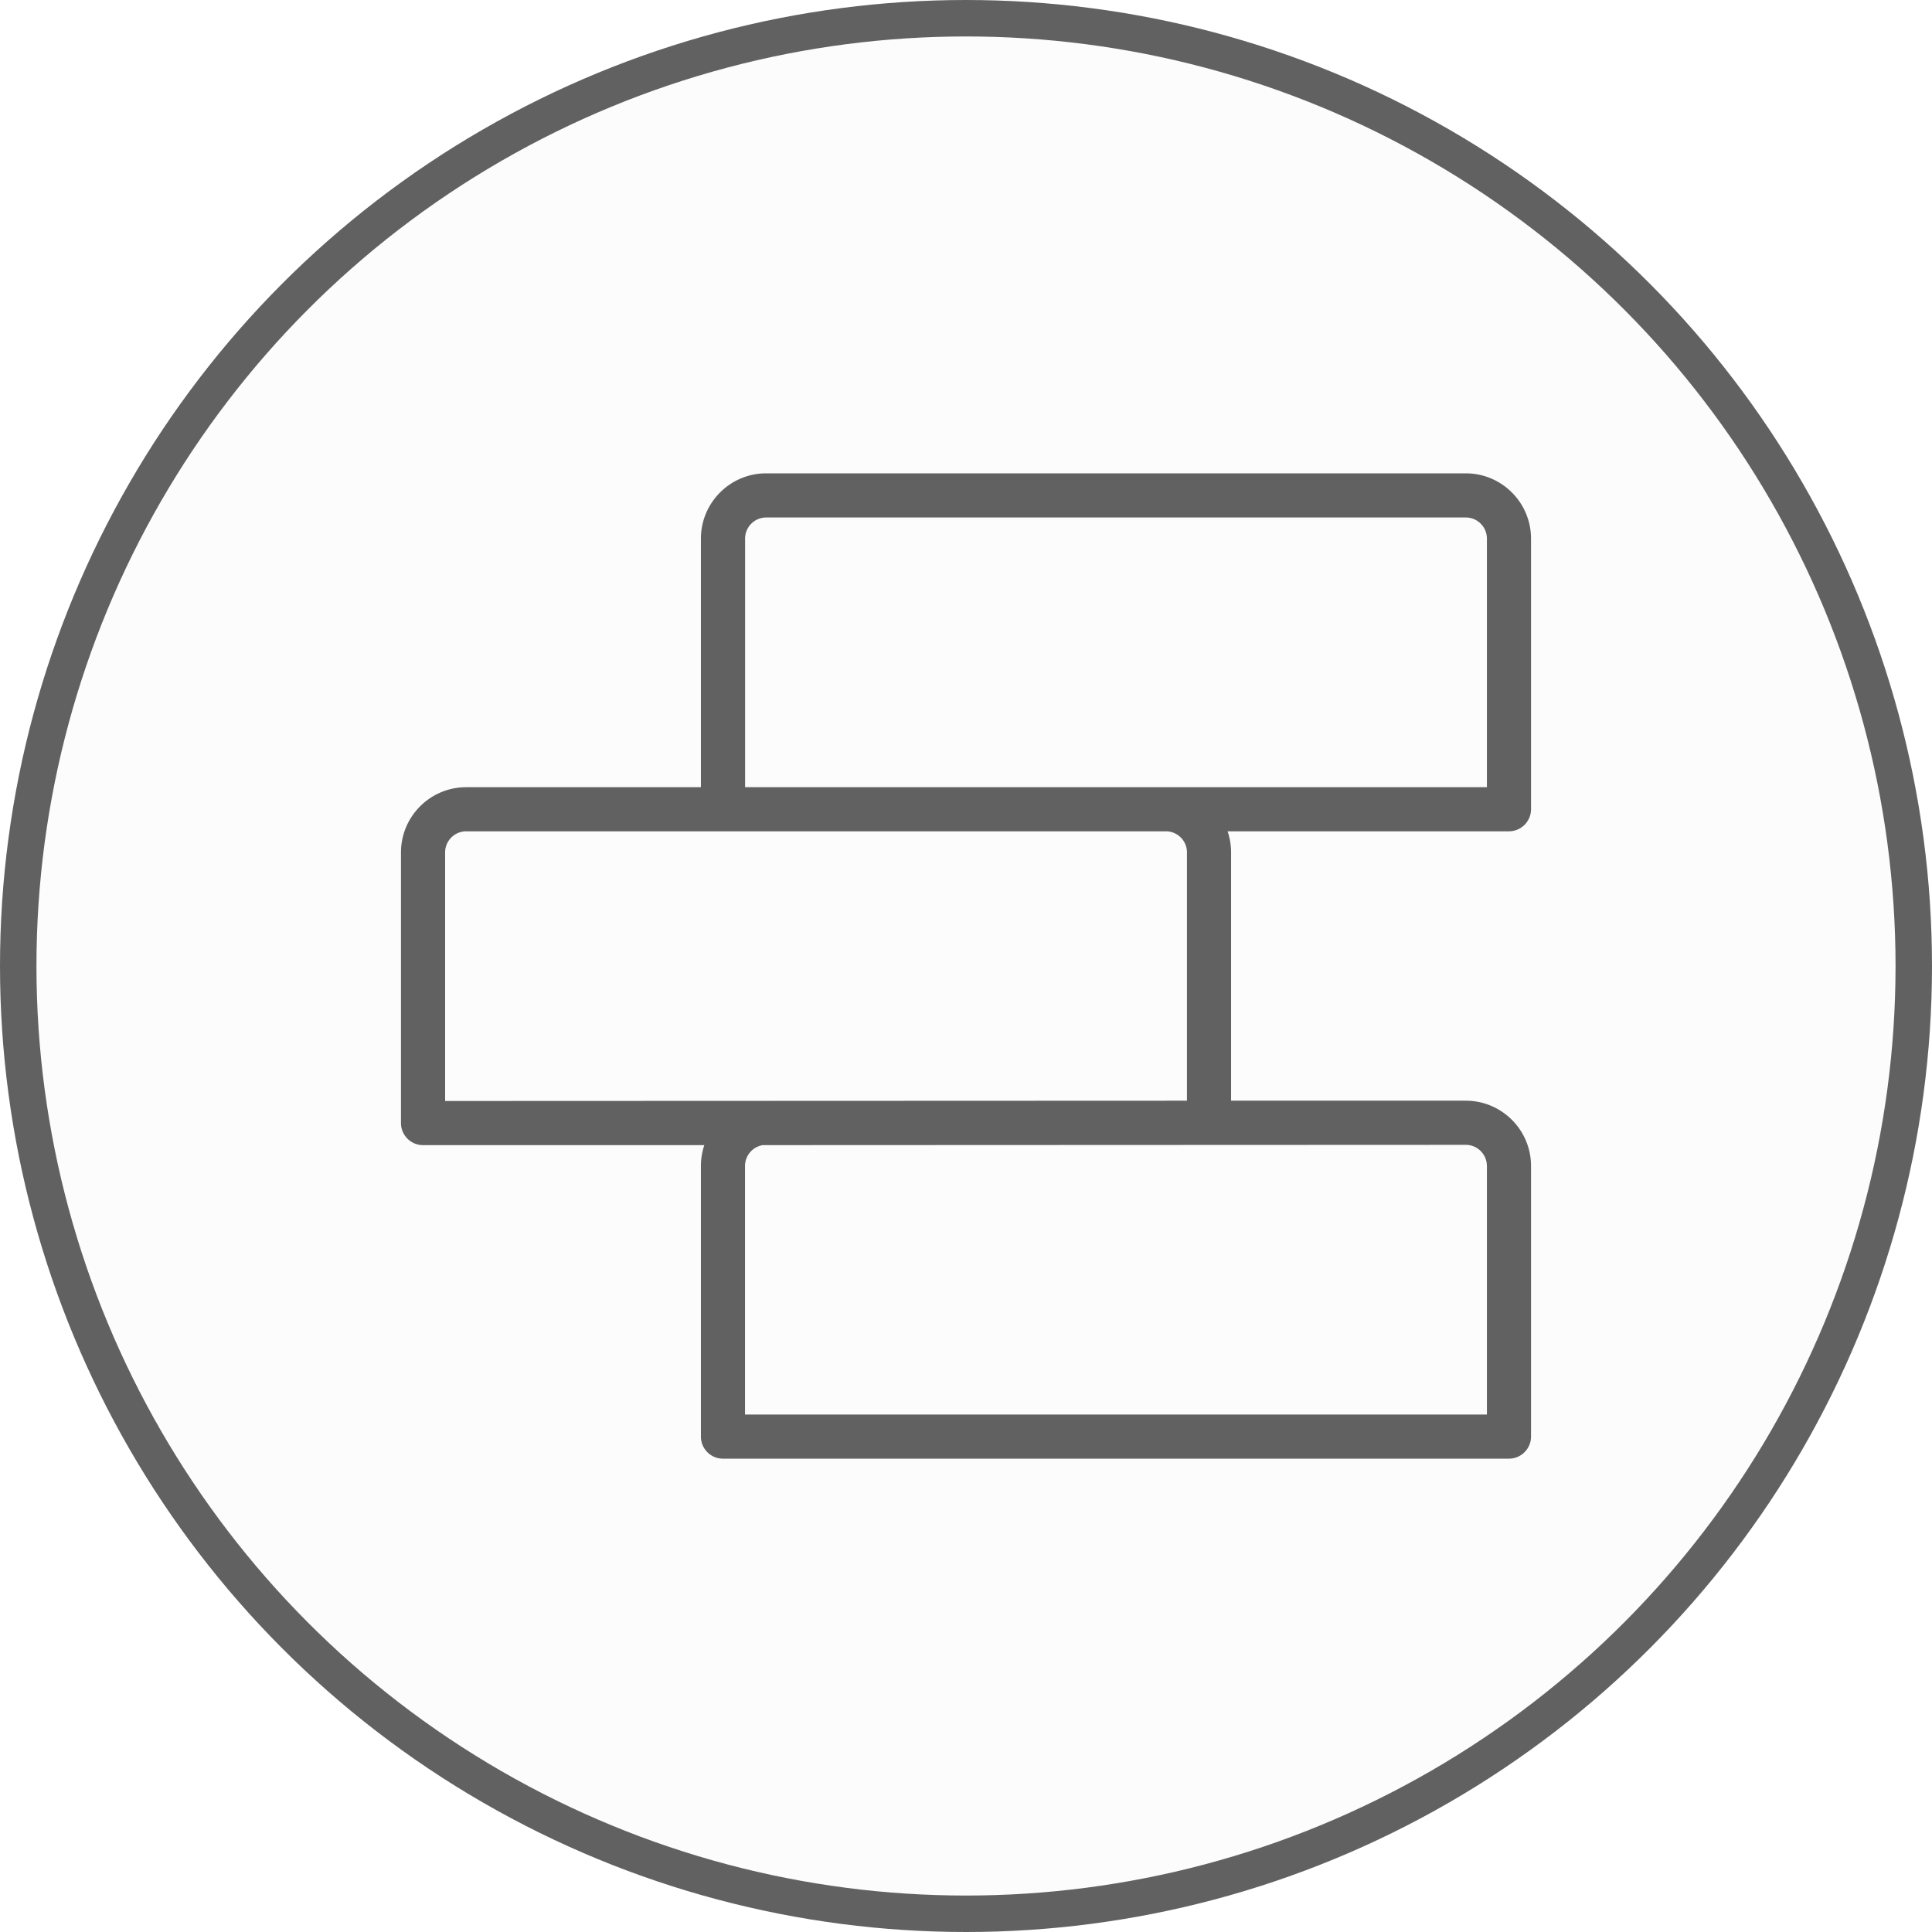 <svg xmlns="http://www.w3.org/2000/svg" width="53" height="53" fill="none"><circle cx="26.5" cy="26.5" r="26" fill="#E0E0E0" fill-opacity=".1" stroke="#616161"/><path fill="#616161" d="M42 22.2v-7.425c0-.987-.803-1.79-1.79-1.79H21.018c-.987 0-1.79.804-1.79 1.79v6.82H12.79c-.987 0-1.79.802-1.79 1.79v7.423c0 .335.271.606.605.606h7.717c-.061.18-.094.371-.094.571v7.424c0 .335.27.606.605.606h21.562a.606.606 0 0 0 .605-.606v-7.424c0-.987-.803-1.79-1.79-1.79h-6.438v-6.81c0-.203-.034-.398-.096-.58h7.718A.606.606 0 0 0 42 22.2Zm-1.21 9.785v6.819H20.438v-6.819a.58.58 0 0 1 .487-.571l19.284-.008c.32 0 .58.26.58.58Zm-8.229-8.6v6.81l-20.35.008v-6.819c0-.32.26-.579.58-.579h19.191c.32 0 .58.26.58.58Zm8.228-1.79H20.44v-6.82a.58.58 0 0 1 .579-.579H40.21c.32 0 .58.26.58.58v6.818Z"/></svg>